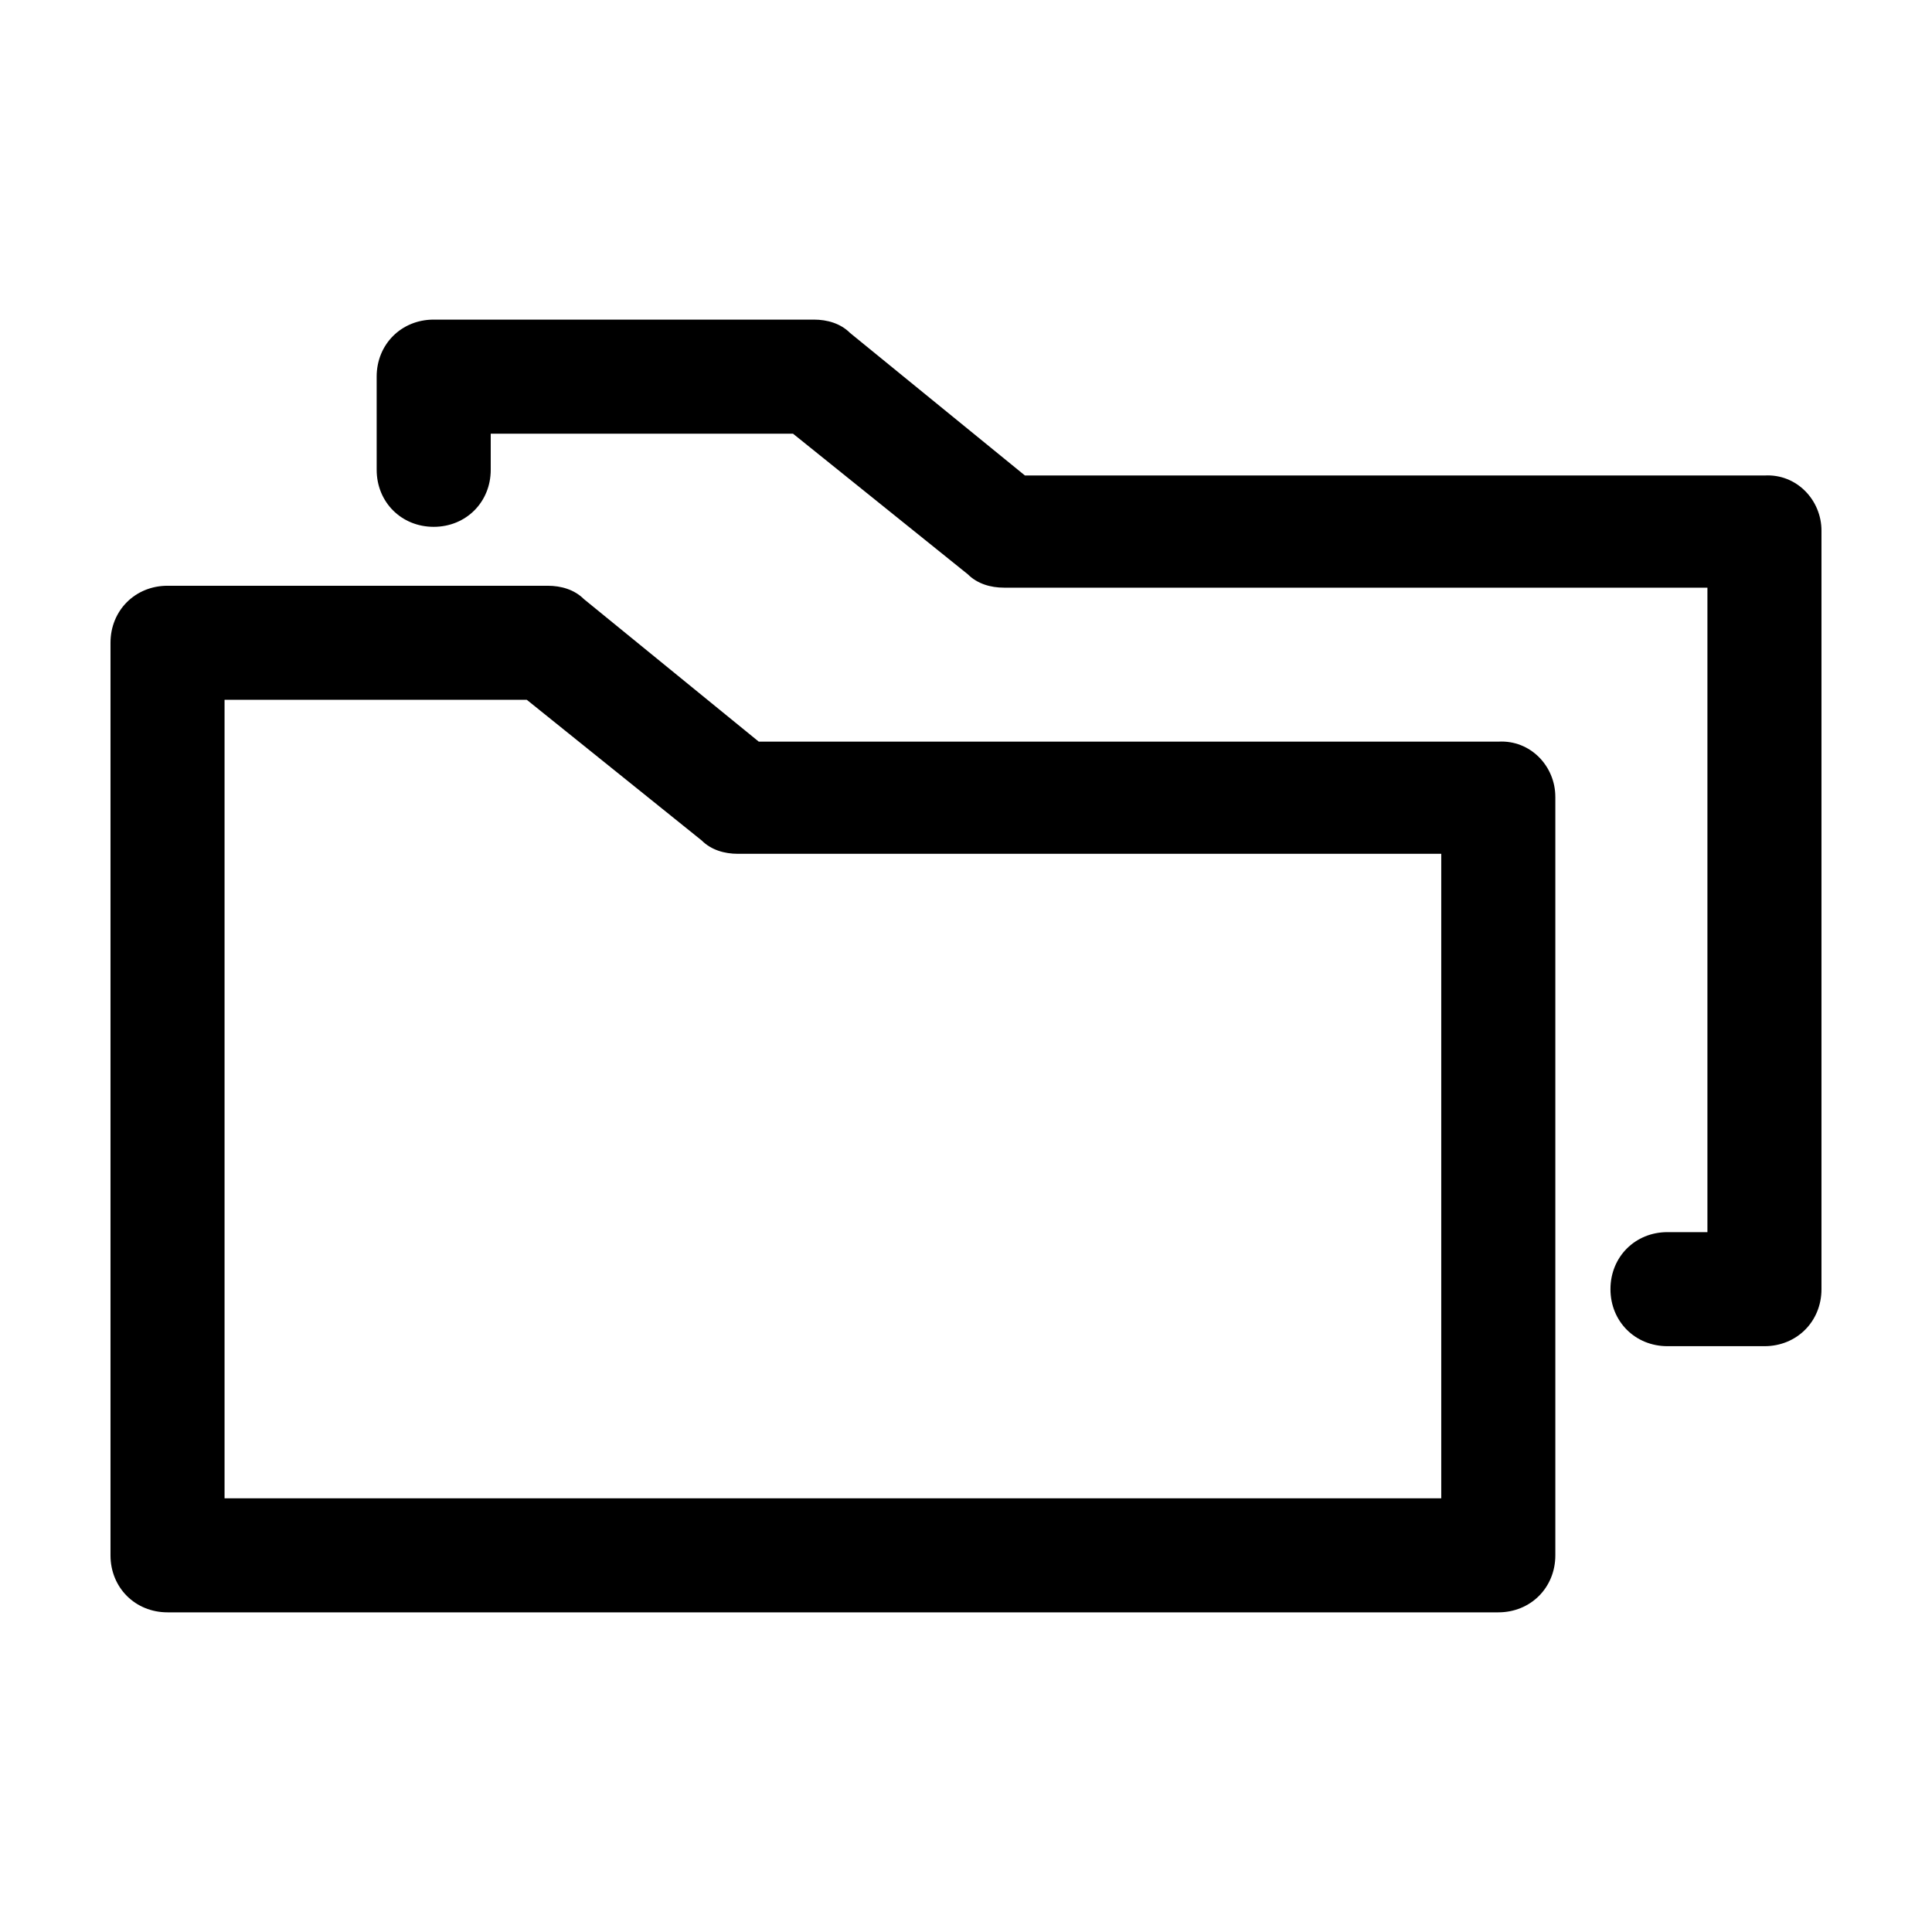 <?xml version="1.0" encoding="UTF-8"?>
<!-- Uploaded to: SVG Repo, www.svgrepo.com, Generator: SVG Repo Mixer Tools -->
<svg fill="#000000" width="800px" height="800px" version="1.1" viewBox="144 144 512 512" xmlns="http://www.w3.org/2000/svg">
 <path d="m626.71 284.62v201.02c0 8.566-6.551 15.113-15.113 15.113h-25.695c-8.566 0-15.113-6.551-15.113-15.113 0-8.566 6.551-15.113 15.113-15.113h10.582v-170.79h-186.41c-3.527 0-7.055-1.008-9.574-3.527l-46.348-37.281h-80.105v9.574c0 8.566-6.551 15.113-15.113 15.113-8.566 0-15.113-6.551-15.113-15.113l-0.004-24.691c0-8.566 6.551-15.113 15.113-15.113h100.76c3.527 0 7.055 1.008 9.574 3.527l46.352 37.785h195.98c8.566-0.504 15.113 6.551 15.113 14.609zm-70.531 70.535v201.02c0 8.566-6.551 15.113-15.113 15.113h-352.67c-8.566 0-15.113-6.551-15.113-15.113v-241.83c0-8.566 6.551-15.113 15.113-15.113h100.76c3.527 0 7.055 1.008 9.574 3.527l46.352 37.785h195.98c8.562-0.504 15.113 6.547 15.113 14.609zm-30.23 15.113h-186.41c-3.527 0-7.055-1.008-9.574-3.527l-46.352-37.281h-80.105v211.6h322.44z"/>
</svg>